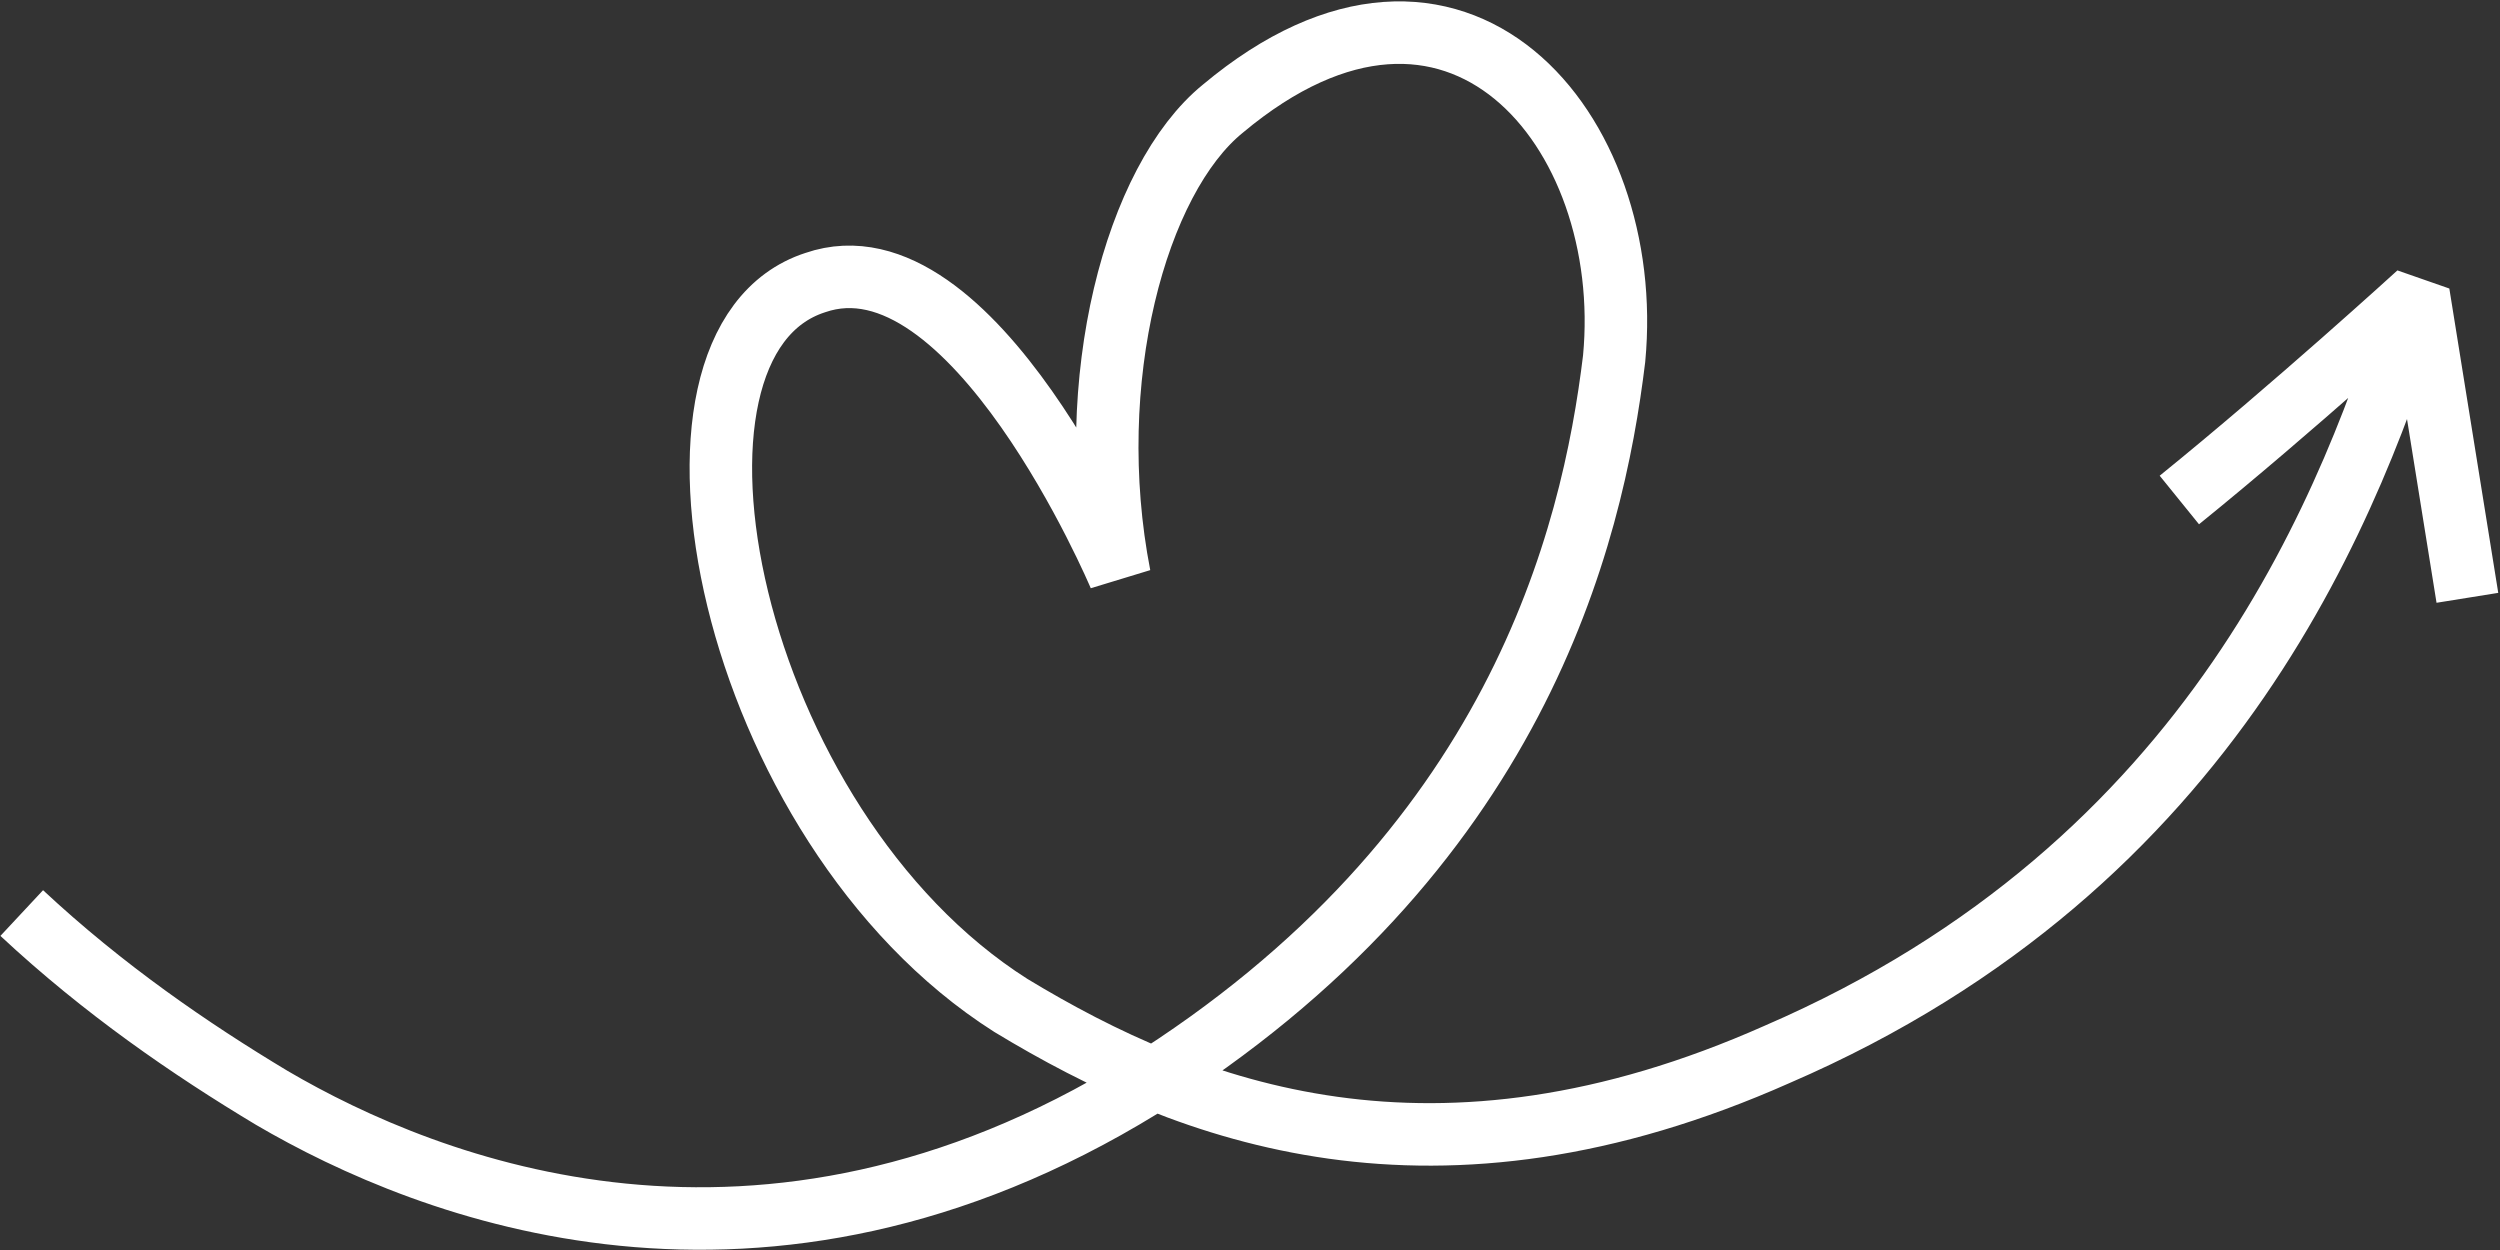 <?xml version="1.0" encoding="utf-8"?>
<!-- Generator: Adobe Illustrator 28.1.0, SVG Export Plug-In . SVG Version: 6.00 Build 0)  -->
<svg version="1.1" id="Layer_1" xmlns="http://www.w3.org/2000/svg" xmlns:xlink="http://www.w3.org/1999/xlink" x="0px" y="0px"
	 viewBox="0 0 46 23" style="enable-background:new 0 0 46 23;" xml:space="preserve">
<rect x="0" y="0" width="46" height="23" fill="#333333" stroke="none"/>
<style type="text/css">
	.st0{fill:none;stroke:#FFFFFF;stroke-width:1.15;stroke-linejoin:bevel;stroke-miterlimit:10;}
</style>
<path class="st0" d="M44.5,5.3c-1.2,3.9-3.7,10.6-11.8,14.1c-6.3,2.8-10.8,1.1-14.1-0.9C13.4,15.2,11.6,6.3,15,5.2
	c2.9-1,5.6,5.4,5.6,5.4C19.9,7,20.9,3.3,22.5,2c4.3-3.6,7.6,0.4,7.2,4.6C29.3,9.9,27.9,15.7,21,20c-7,4.3-13.1,1.9-16,0.2
	c-1.5-0.9-3.1-2-4.6-3.4 M40.1,9.2c2.1-1.7,4.4-3.8,4.4-3.8l0.9,5.6"/>
</svg>
